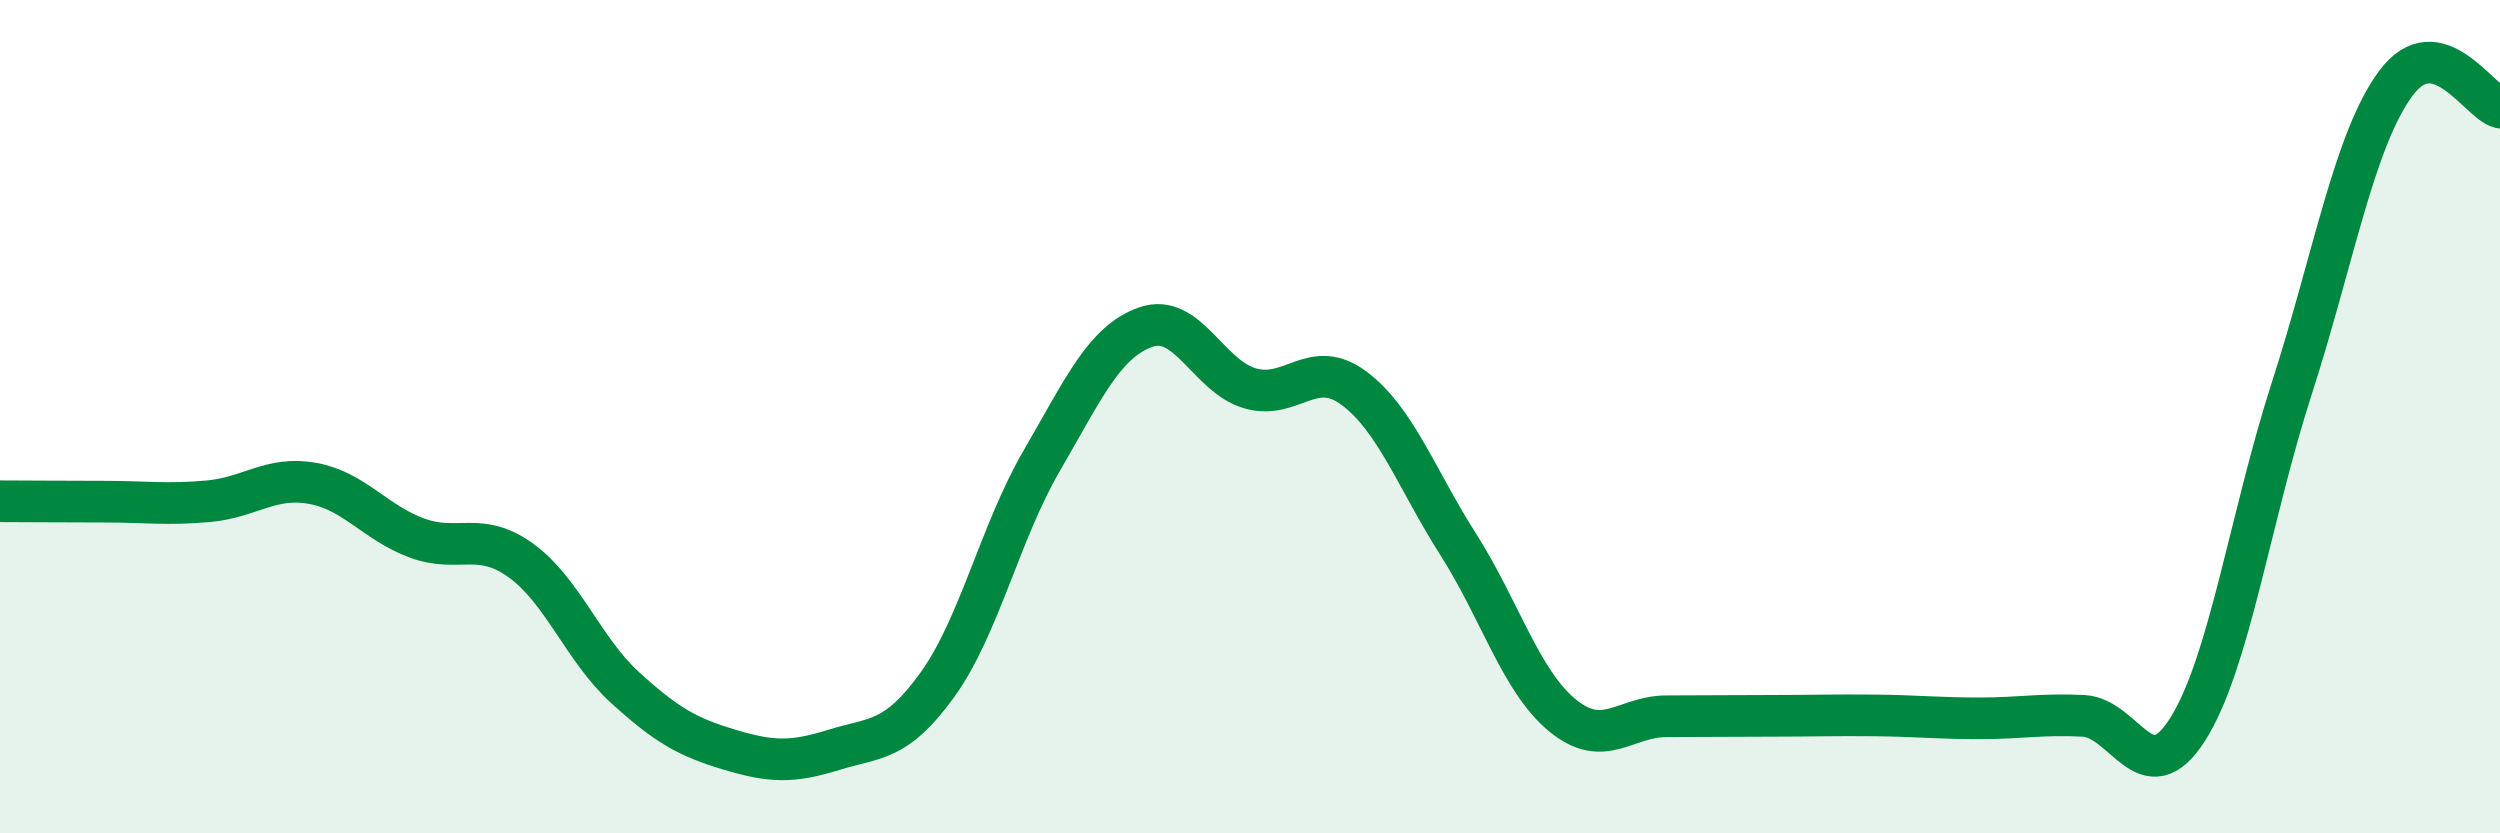 
    <svg width="60" height="20" viewBox="0 0 60 20" xmlns="http://www.w3.org/2000/svg">
      <path
        d="M 0,12.03 C 0.5,12.03 1.5,12.04 2.5,12.04 C 3.5,12.04 4,12.12 5,12.03 C 6,11.94 6.5,11.42 7.5,11.6 C 8.5,11.78 9,12.54 10,12.91 C 11,13.28 11.5,12.73 12.5,13.45 C 13.5,14.17 14,15.59 15,16.5 C 16,17.41 16.5,17.69 17.5,17.99 C 18.5,18.29 19,18.31 20,18 C 21,17.69 21.5,17.82 22.5,16.43 C 23.5,15.04 24,12.78 25,11.06 C 26,9.34 26.5,8.2 27.5,7.85 C 28.5,7.5 29,9.03 30,9.32 C 31,9.61 31.5,8.57 32.5,9.32 C 33.5,10.07 34,11.5 35,13.07 C 36,14.64 36.5,16.35 37.5,17.17 C 38.5,17.99 39,17.19 40,17.19 C 41,17.19 41.5,17.18 42.5,17.18 C 43.5,17.18 44,17.16 45,17.17 C 46,17.18 46.5,17.24 47.5,17.24 C 48.5,17.24 49,17.13 50,17.18 C 51,17.23 51.5,19.08 52.5,17.51 C 53.5,15.94 54,12.43 55,9.33 C 56,6.23 56.5,3.35 57.5,2 C 58.5,0.65 59.5,2.46 60,2.58L60 20L0 20Z"
        fill="#008740"
        opacity="0.1"
        stroke-linecap="round"
        stroke-linejoin="round"
      />
      <path
        d="M 0,12.03 C 0.5,12.03 1.5,12.04 2.5,12.04 C 3.5,12.04 4,12.12 5,12.03 C 6,11.94 6.5,11.42 7.5,11.6 C 8.5,11.78 9,12.54 10,12.91 C 11,13.28 11.5,12.73 12.5,13.45 C 13.5,14.17 14,15.59 15,16.5 C 16,17.41 16.5,17.69 17.5,17.99 C 18.5,18.29 19,18.31 20,18 C 21,17.69 21.5,17.82 22.5,16.43 C 23.5,15.04 24,12.78 25,11.06 C 26,9.34 26.5,8.2 27.5,7.85 C 28.5,7.5 29,9.03 30,9.32 C 31,9.61 31.5,8.57 32.5,9.32 C 33.5,10.07 34,11.5 35,13.07 C 36,14.64 36.5,16.35 37.5,17.17 C 38.5,17.99 39,17.19 40,17.19 C 41,17.19 41.5,17.18 42.5,17.18 C 43.5,17.18 44,17.16 45,17.17 C 46,17.18 46.5,17.24 47.5,17.24 C 48.5,17.24 49,17.13 50,17.18 C 51,17.23 51.5,19.08 52.5,17.51 C 53.5,15.94 54,12.43 55,9.33 C 56,6.23 56.5,3.35 57.5,2 C 58.5,0.65 59.5,2.46 60,2.58"
        stroke="#008740"
        stroke-width="1"
        fill="none"
        stroke-linecap="round"
        stroke-linejoin="round"
      />
    </svg>
  
